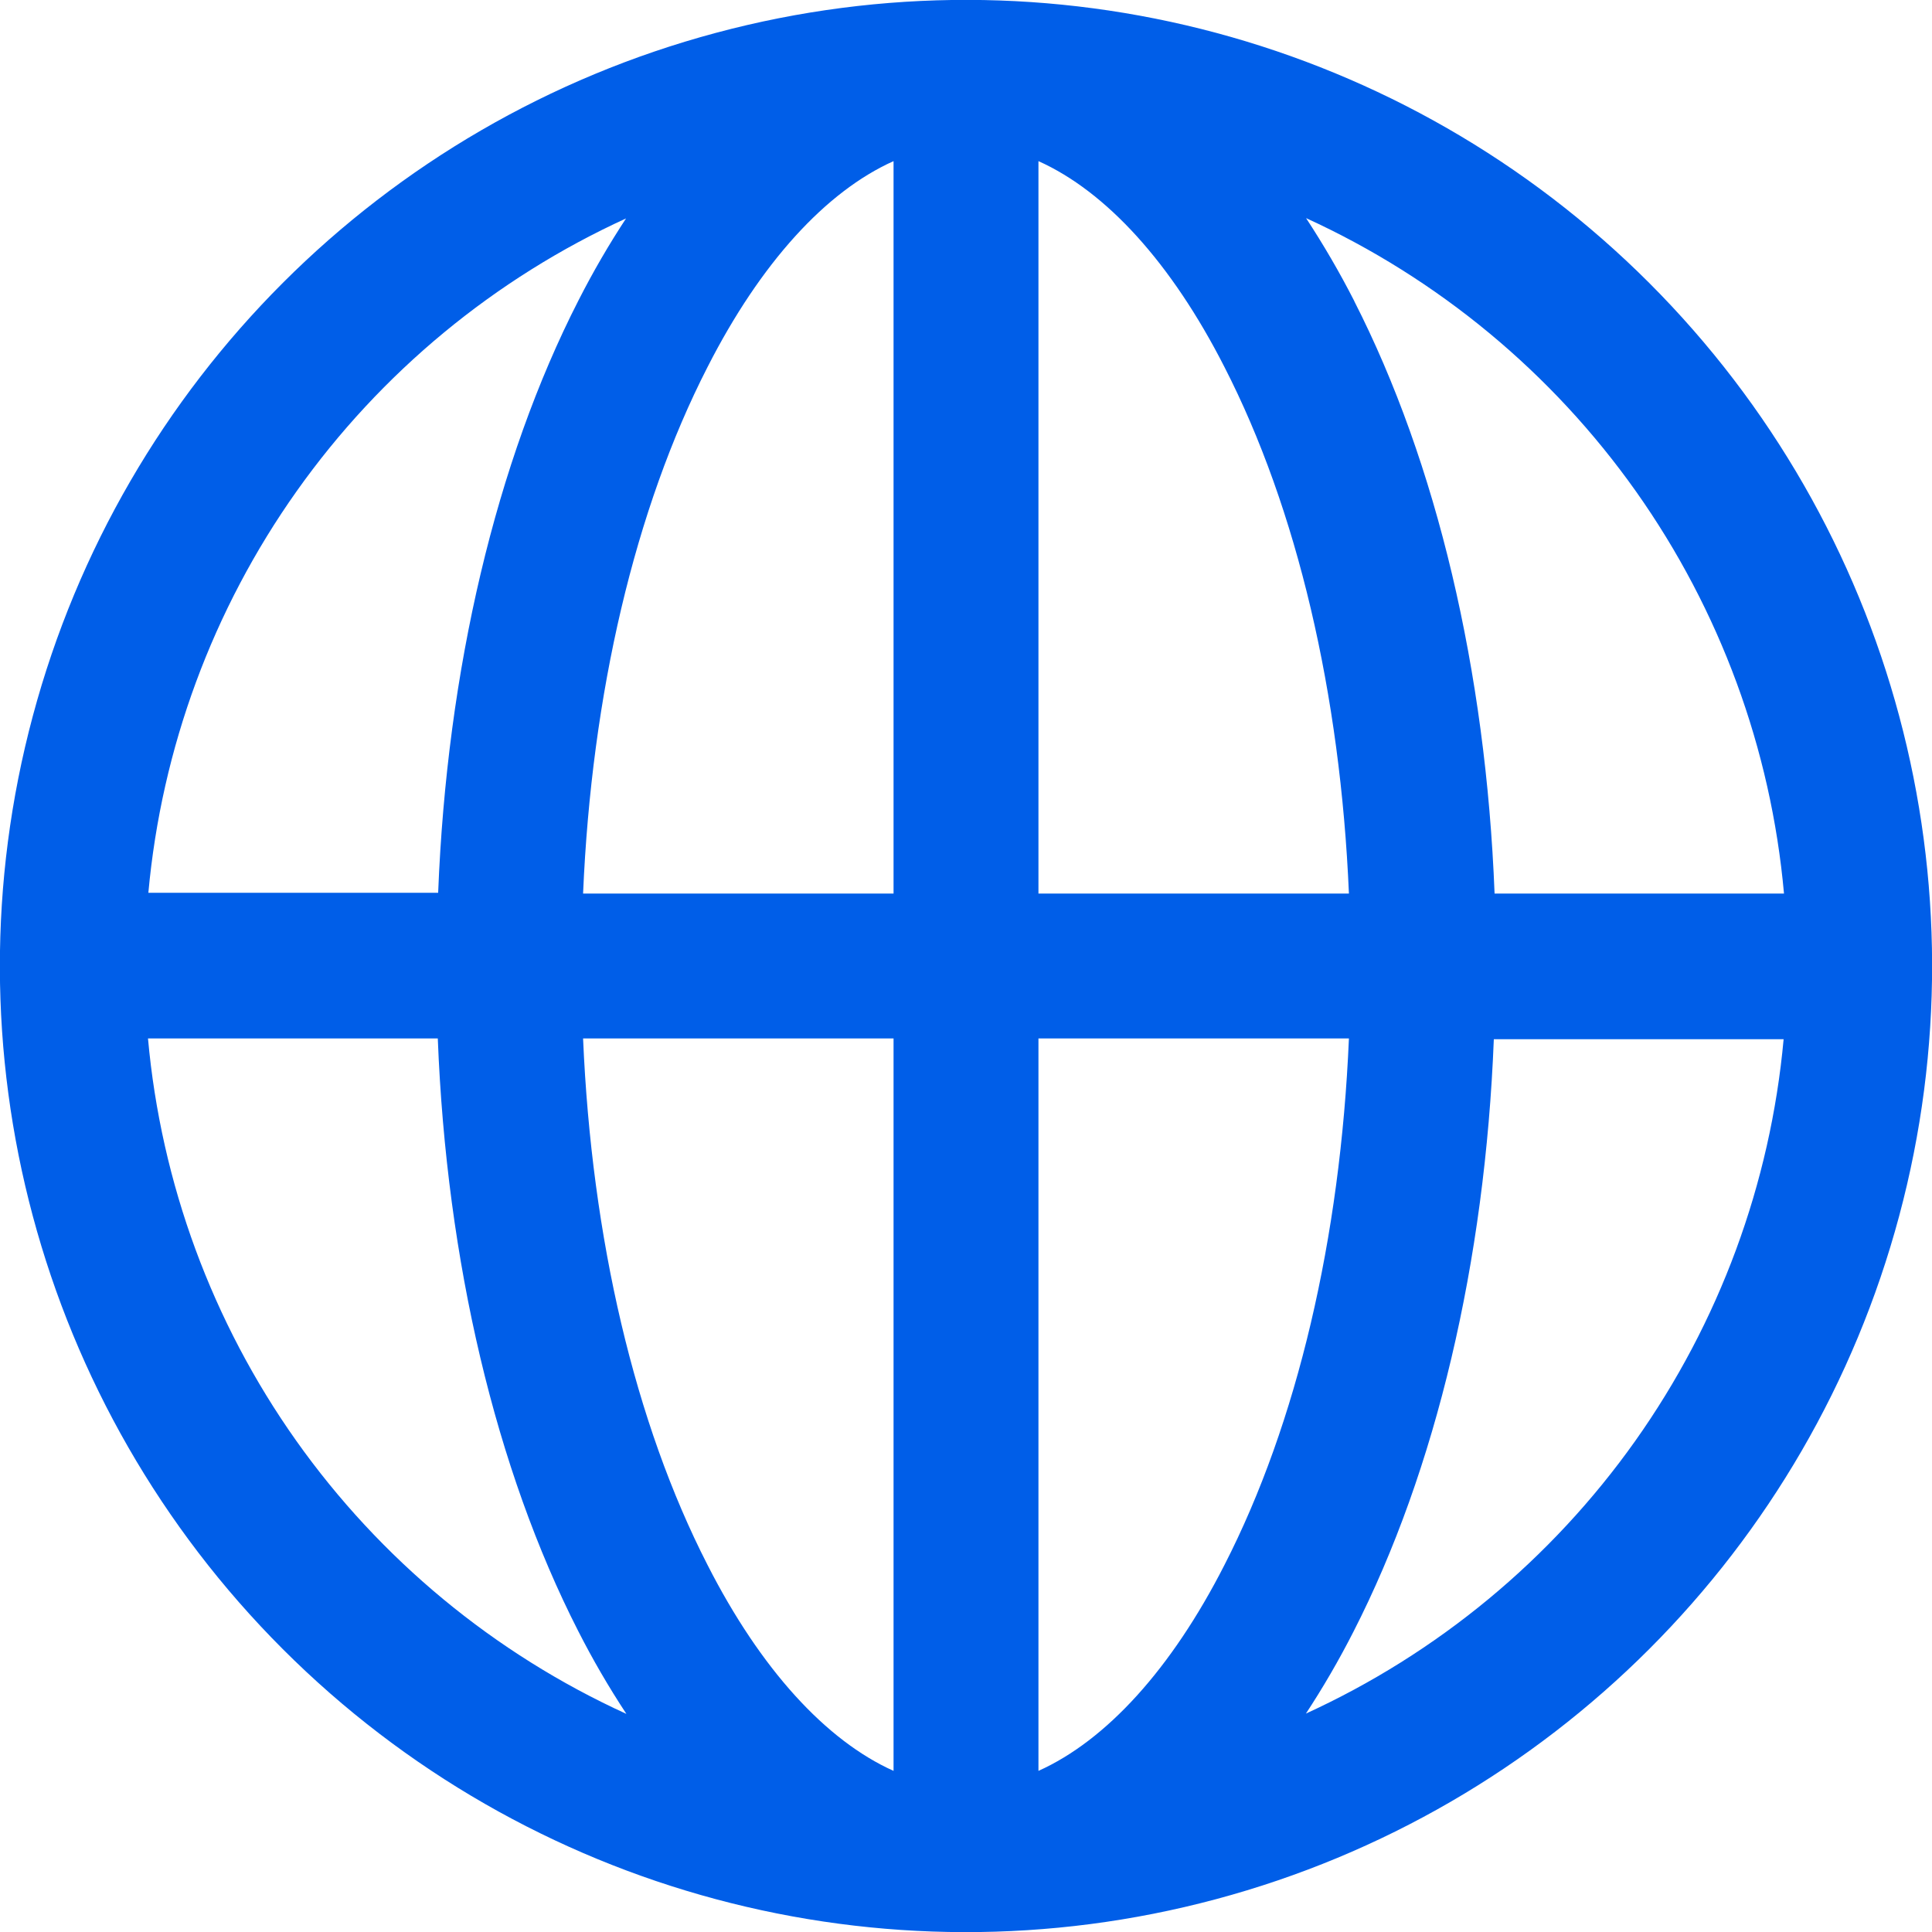 <svg fill="#005ee8" version="1.1" viewBox="0 0 100 100" xmlns="http://www.w3.org/2000/svg">
    <path d="m85.359 14.641c-12.633-12.633-31.047-17.566-48.301-12.941-17.258 4.621-30.738 18.102-35.359 35.359-4.625 17.254 0.309 35.668 12.941 48.301s31.047 17.566 48.301 12.941c17.258-4.621 30.738-18.102 35.359-35.359 4.625-17.254-0.309-35.668-12.941-48.301zm7 31.609h-15c-0.449-11.531-3-22.309-7.262-30.66h0.004c-0.754-1.477-1.59-2.914-2.5-4.301 6.84 3.129 12.73 8.008 17.078 14.148 4.344 6.141 6.988 13.32 7.66 20.812zm-46.109-37.91v37.91h-16.07c0.441-10.34 2.68-19.91 6.441-27.25 2.75-5.398 6.129-9.09 9.629-10.66zm0 45.41v37.91c-3.5-1.57-6.879-5.262-9.629-10.66-3.762-7.34-6-16.91-6.441-27.25zm7.5 37.91v-37.91h16.07c-0.441 10.34-2.68 19.91-6.441 27.25-2.75 5.398-6.129 9.09-9.629 10.66zm0-45.41v-37.91c3.5 1.57 6.879 5.262 9.629 10.66 3.762 7.34 6 16.91 6.441 27.25zm-21.309-35c-0.914 1.387-1.746 2.82-2.5 4.301-4.269 8.352-6.809 19.129-7.262 30.66h-15c0.684-7.488 3.332-14.66 7.68-20.793 4.348-6.133 10.242-11.008 17.082-14.129zm-24.781 42.5h15c0.449 11.531 3 22.309 7.262 30.66 0.75 1.477 1.586 2.914 2.5 4.301-6.848-3.125-12.742-8.004-17.094-14.145-4.348-6.141-6.992-13.324-7.668-20.816zm59.898 35c0.914-1.387 1.746-2.82 2.5-4.301 4.269-8.352 6.809-19.129 7.262-30.66h15c-0.684 7.488-3.332 14.66-7.68 20.793-4.348 6.133-10.242 11.008-17.082 14.129z"></path>
</svg>